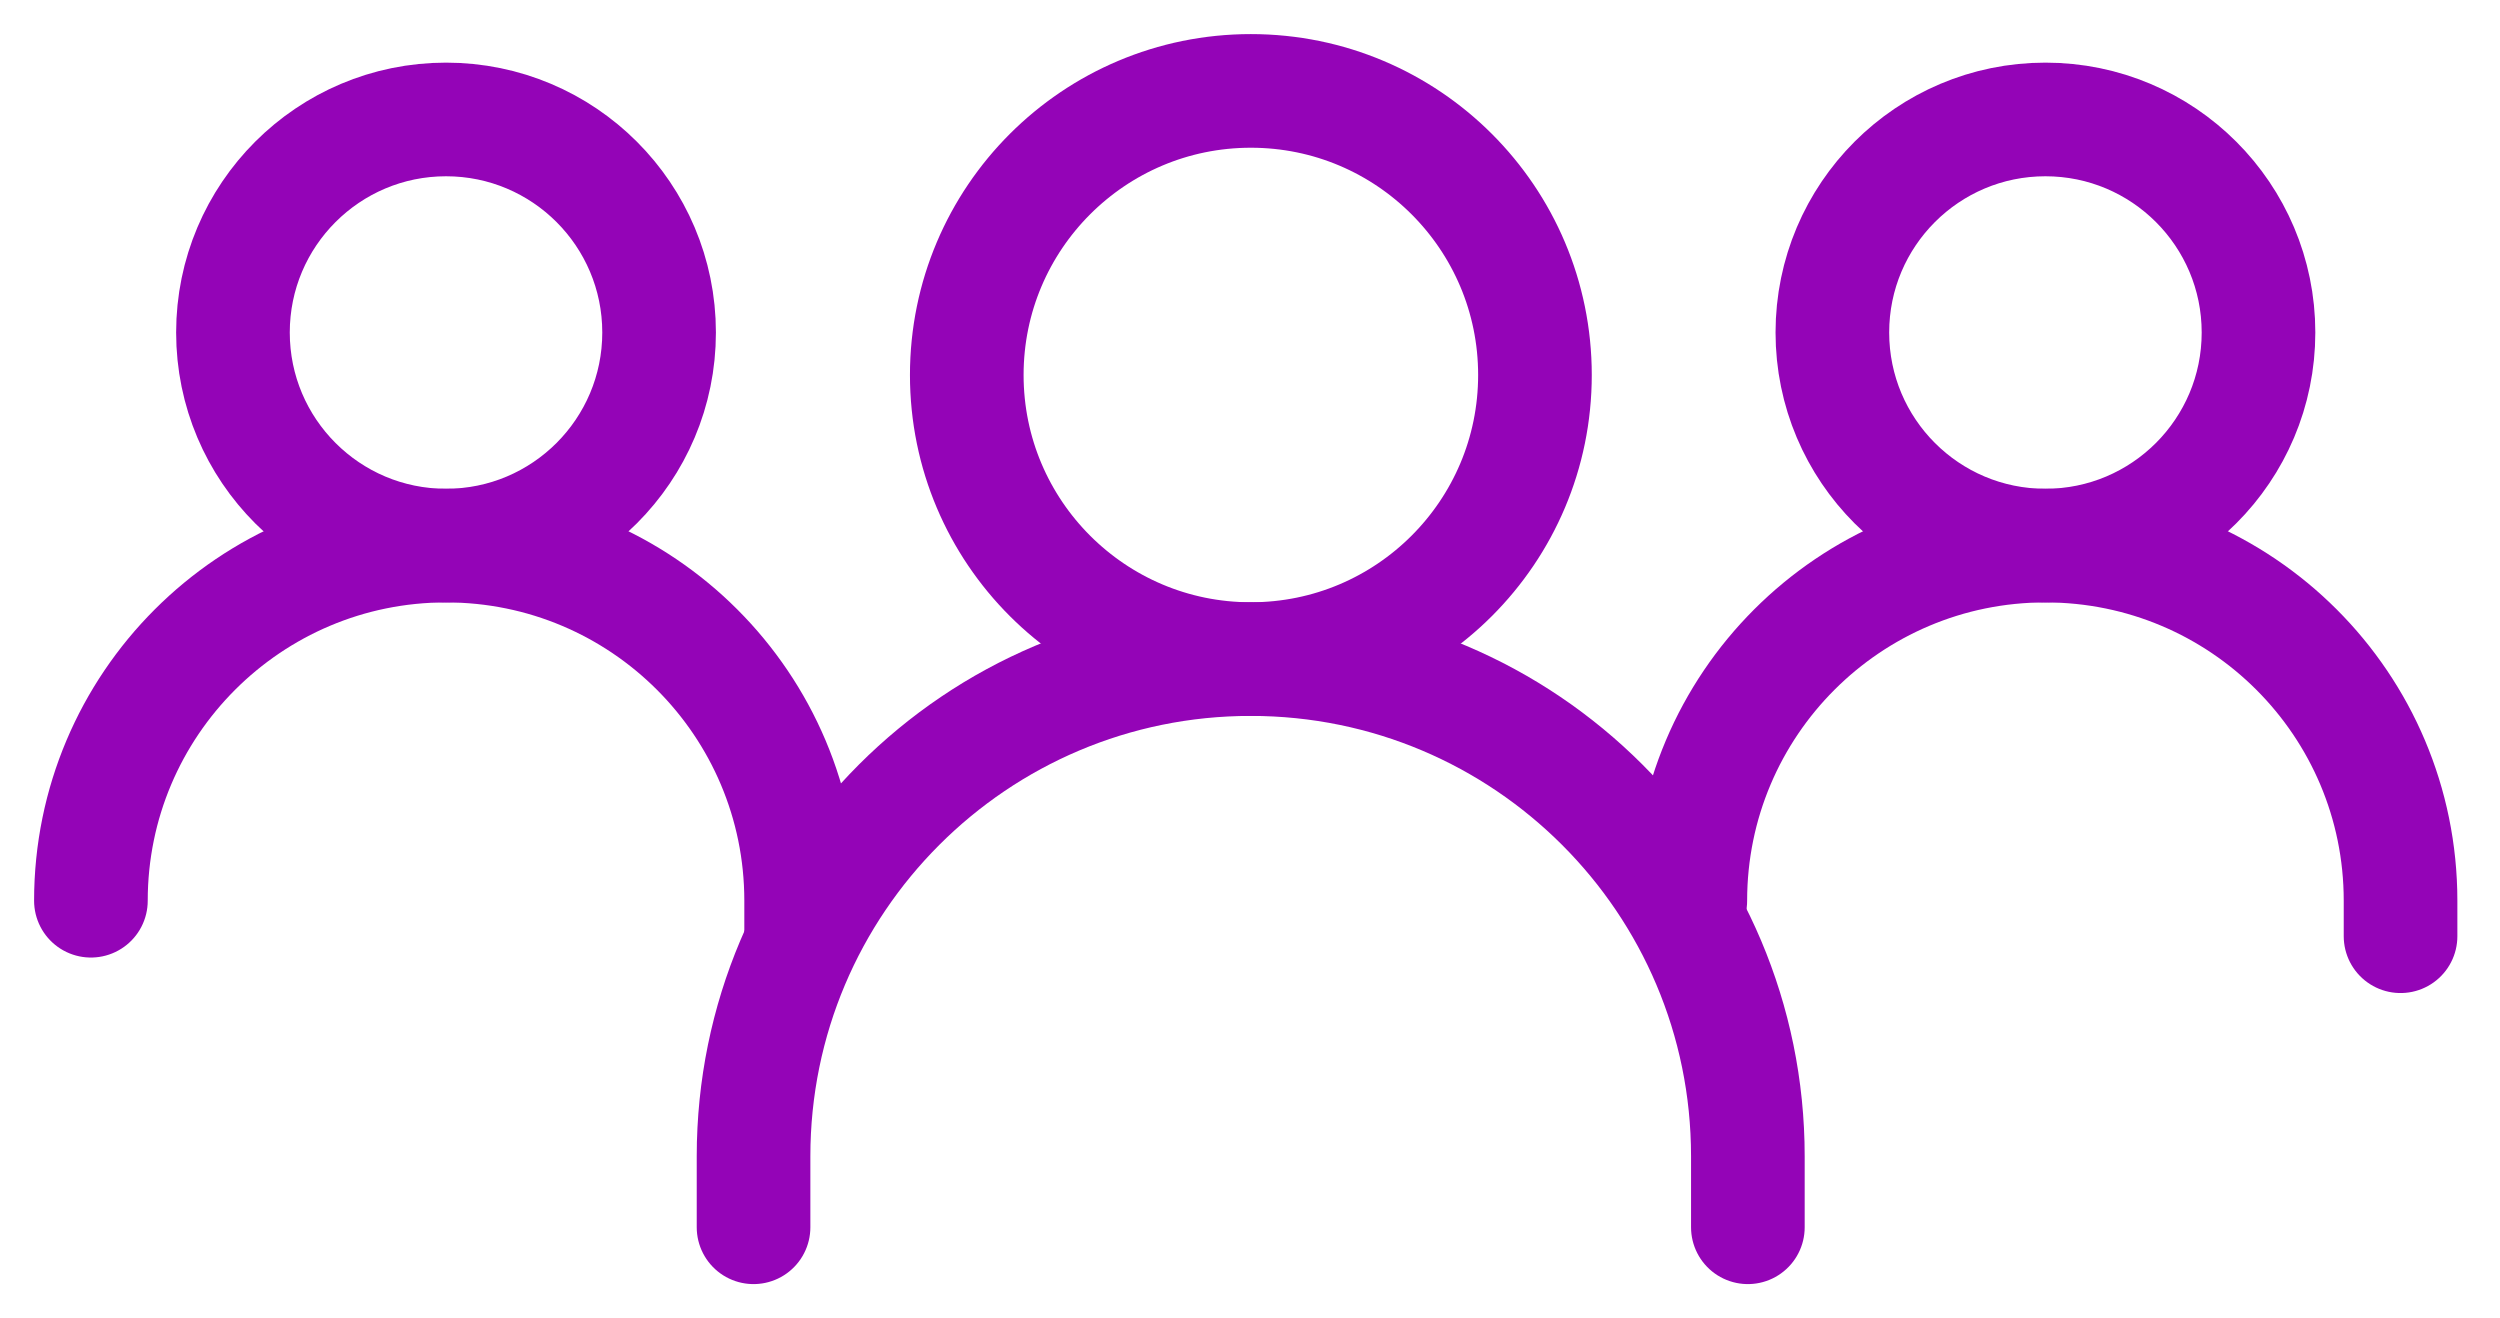 <?xml version="1.0" encoding="UTF-8"?>
<svg xmlns="http://www.w3.org/2000/svg" width="55" height="29" viewBox="0 0 55 29" fill="none">
  <path d="M16.578 27V25.438C16.578 19.397 21.474 14.5 27.515 14.5C33.556 14.5 38.453 19.397 38.453 25.438V27" stroke="#9404B7" stroke-width="2.5" stroke-linecap="round"></path>
  <path d="M27.519 14.5C30.97 14.5 33.769 11.702 33.769 8.25C33.769 4.798 30.97 2 27.519 2C24.067 2 21.269 4.798 21.269 8.25C21.269 11.702 24.067 14.5 27.519 14.5Z" stroke="#9404B7" stroke-width="2.5" stroke-linecap="round" stroke-linejoin="round"></path>
  <path d="M2 19.816C2 15.501 5.498 12.003 9.813 12.003C14.127 12.003 17.625 15.501 17.625 19.816V20.597" stroke="#9404B7" stroke-width="2.5" stroke-linecap="round"></path>
  <path d="M9.813 12.003C12.401 12.003 14.5 9.904 14.5 7.315C14.5 4.727 12.401 2.628 9.813 2.628C7.224 2.628 5.125 4.727 5.125 7.315C5.125 9.904 7.224 12.003 9.813 12.003Z" stroke="#9404B7" stroke-width="2.5" stroke-linecap="round" stroke-linejoin="round"></path>
  <path d="M37.187 19.816C37.187 15.501 40.684 12.003 44.999 12.003C49.314 12.003 52.812 15.501 52.812 19.816V20.597" stroke="#9404B7" stroke-width="2.5" stroke-linecap="round"></path>
  <path d="M44.999 12.003C47.588 12.003 49.687 9.904 49.687 7.315C49.687 4.727 47.588 2.628 44.999 2.628C42.41 2.628 40.312 4.727 40.312 7.315C40.312 9.904 42.41 12.003 44.999 12.003Z" stroke="#9404B7" stroke-width="2.5" stroke-linecap="round" stroke-linejoin="round"></path>
</svg>
